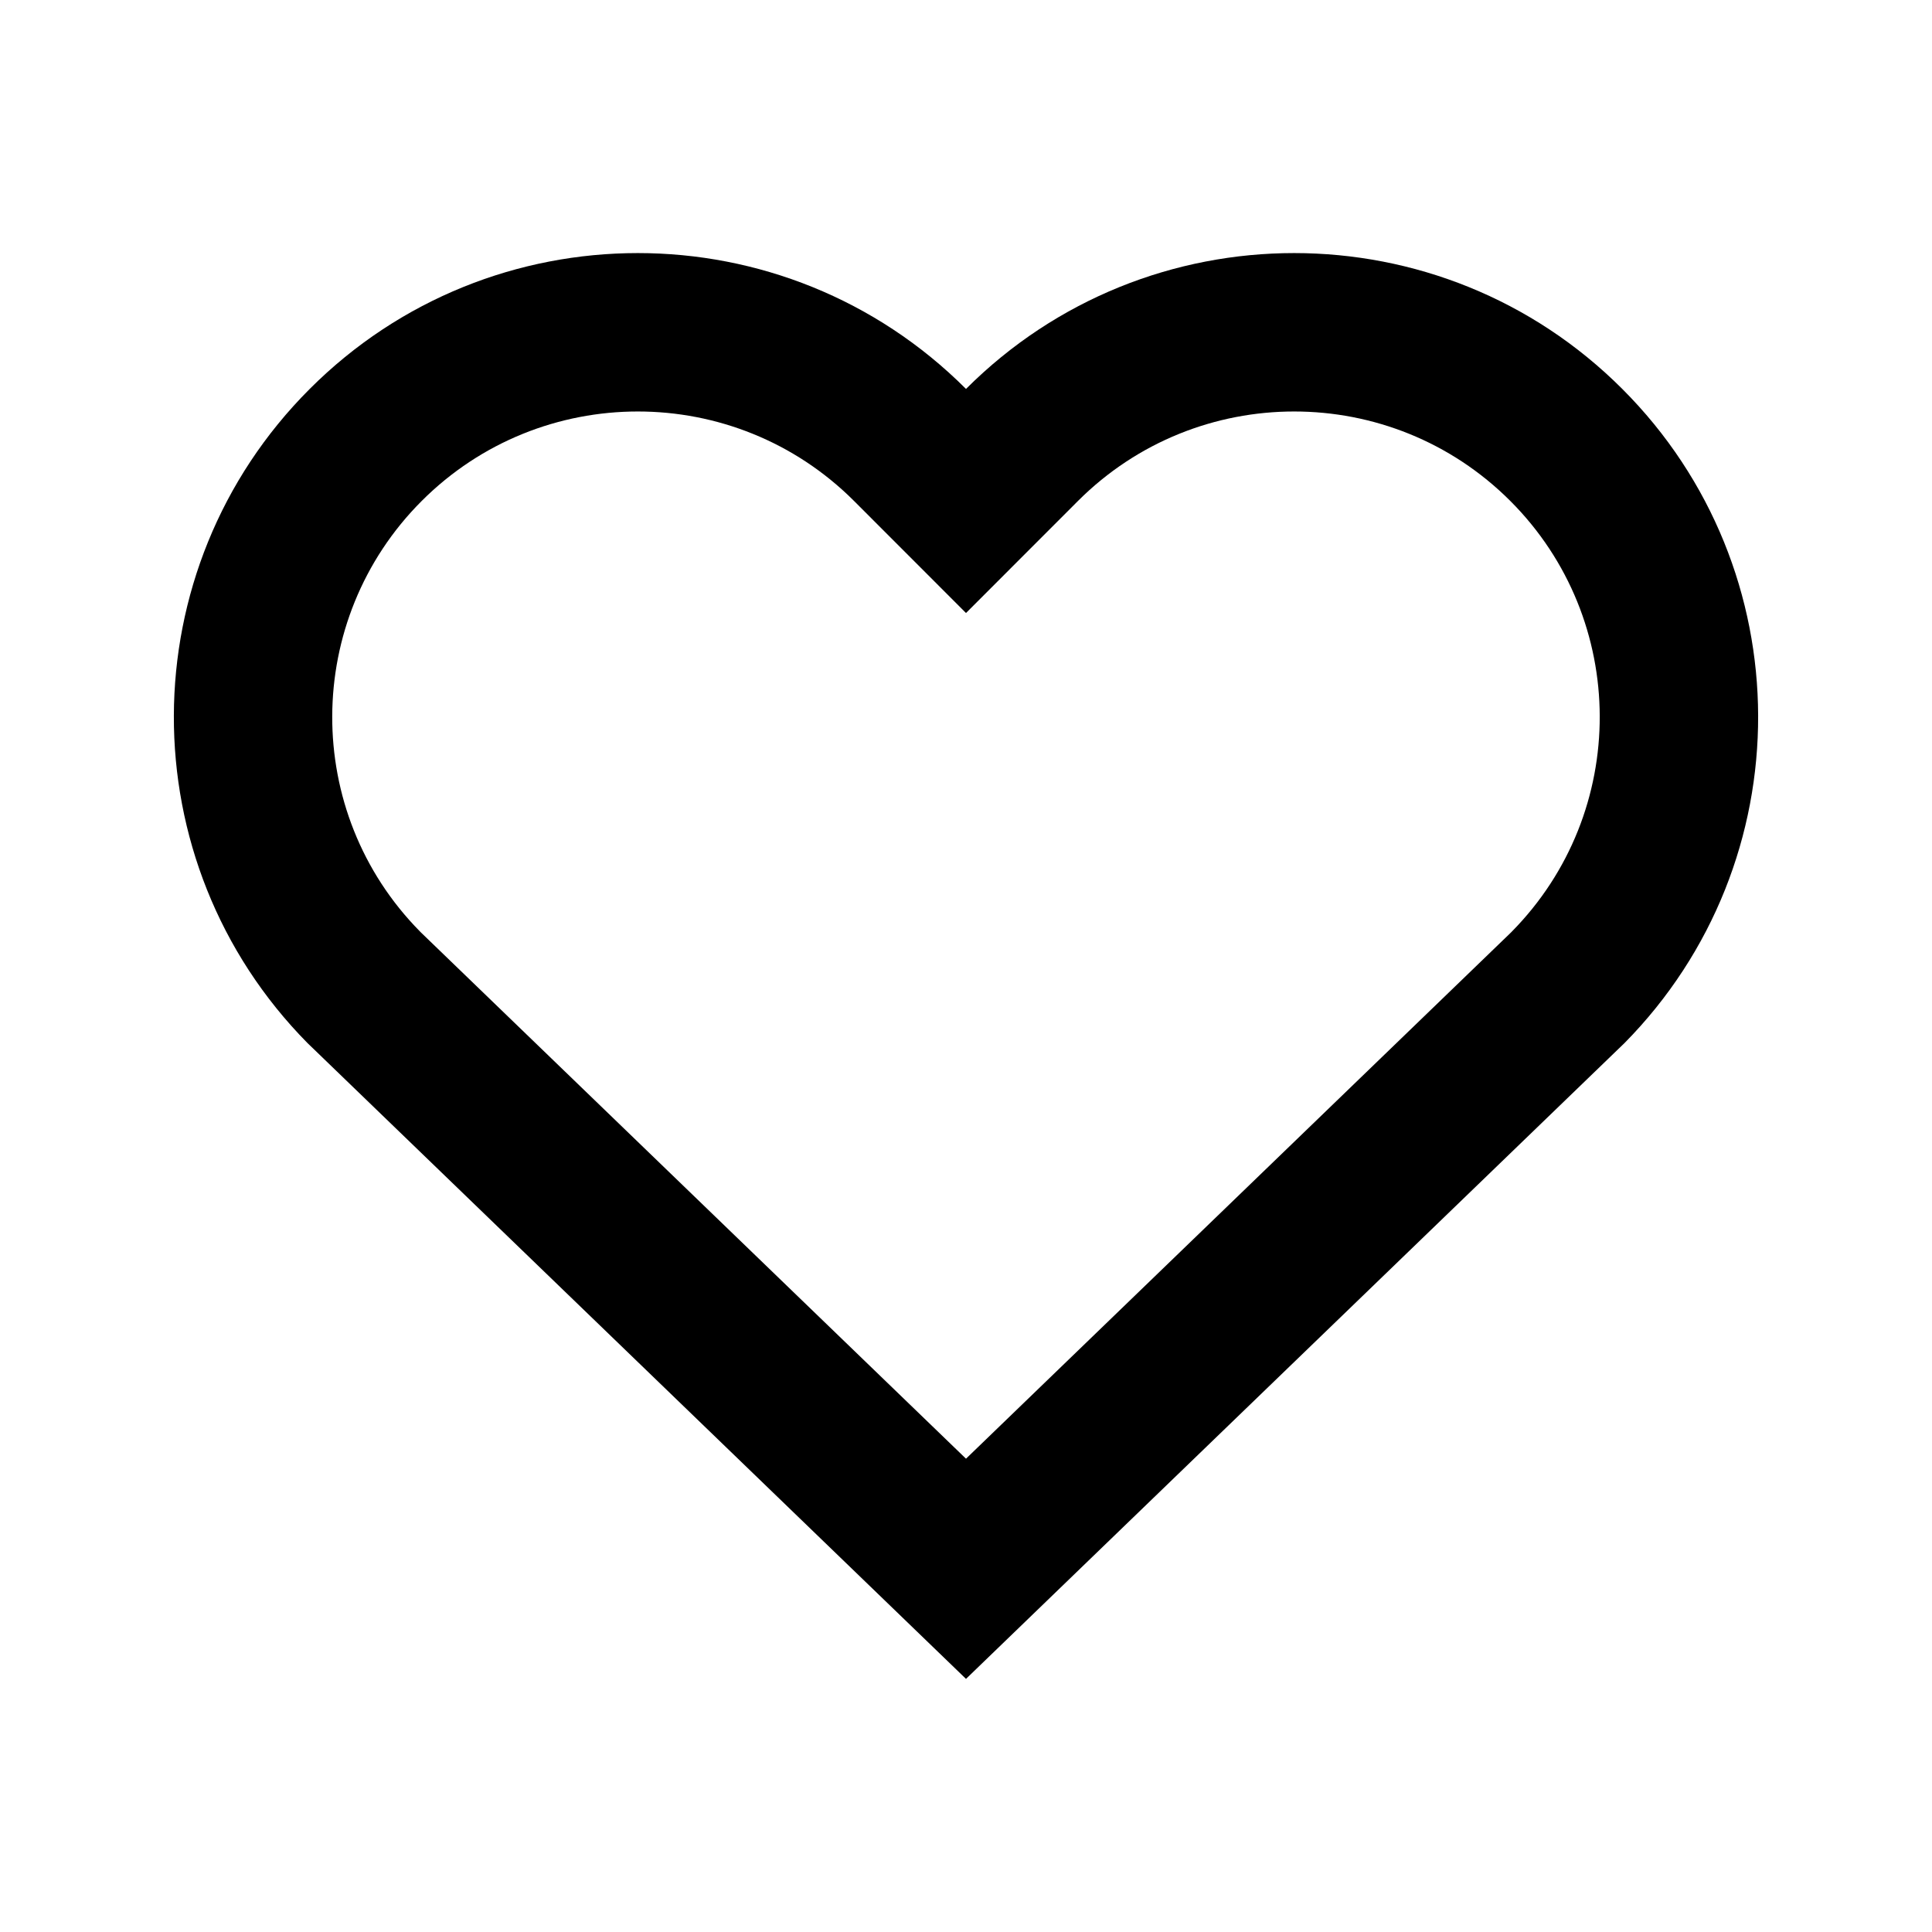 <?xml version="1.0" encoding="UTF-8"?>
<!-- Uploaded to: SVG Repo, www.svgrepo.com, Generator: SVG Repo Mixer Tools -->
<svg fill="#000000" width="800px" height="800px" version="1.1" viewBox="144 144 512 512" xmlns="http://www.w3.org/2000/svg">
 <path d="m400 247.07c48.004-48.004 125.93-48.004 173.92 0 47.82 47.801 48.004 125.32 0.574 173.37l-0.574 0.551-173.92 167.93-173.92-167.93-0.574-0.551c-47.43-48.047-47.246-125.57 0.574-173.37 47.984-48.004 125.91-48.004 173.92 0zm0 283.5 144.14-139.18s0.574-0.551 0.473-0.469c31.234-31.629 31.113-82.688-0.371-114.17-31.605-31.605-82.93-31.605-114.56 0l-29.68 29.703-29.68-29.703c-31.625-31.605-82.953-31.605-114.56 0-31.484 31.484-31.605 82.543-0.473 114.09 0 0 0.574 0.551-0.059-0.043z" fill-rule="evenodd"/>
</svg>